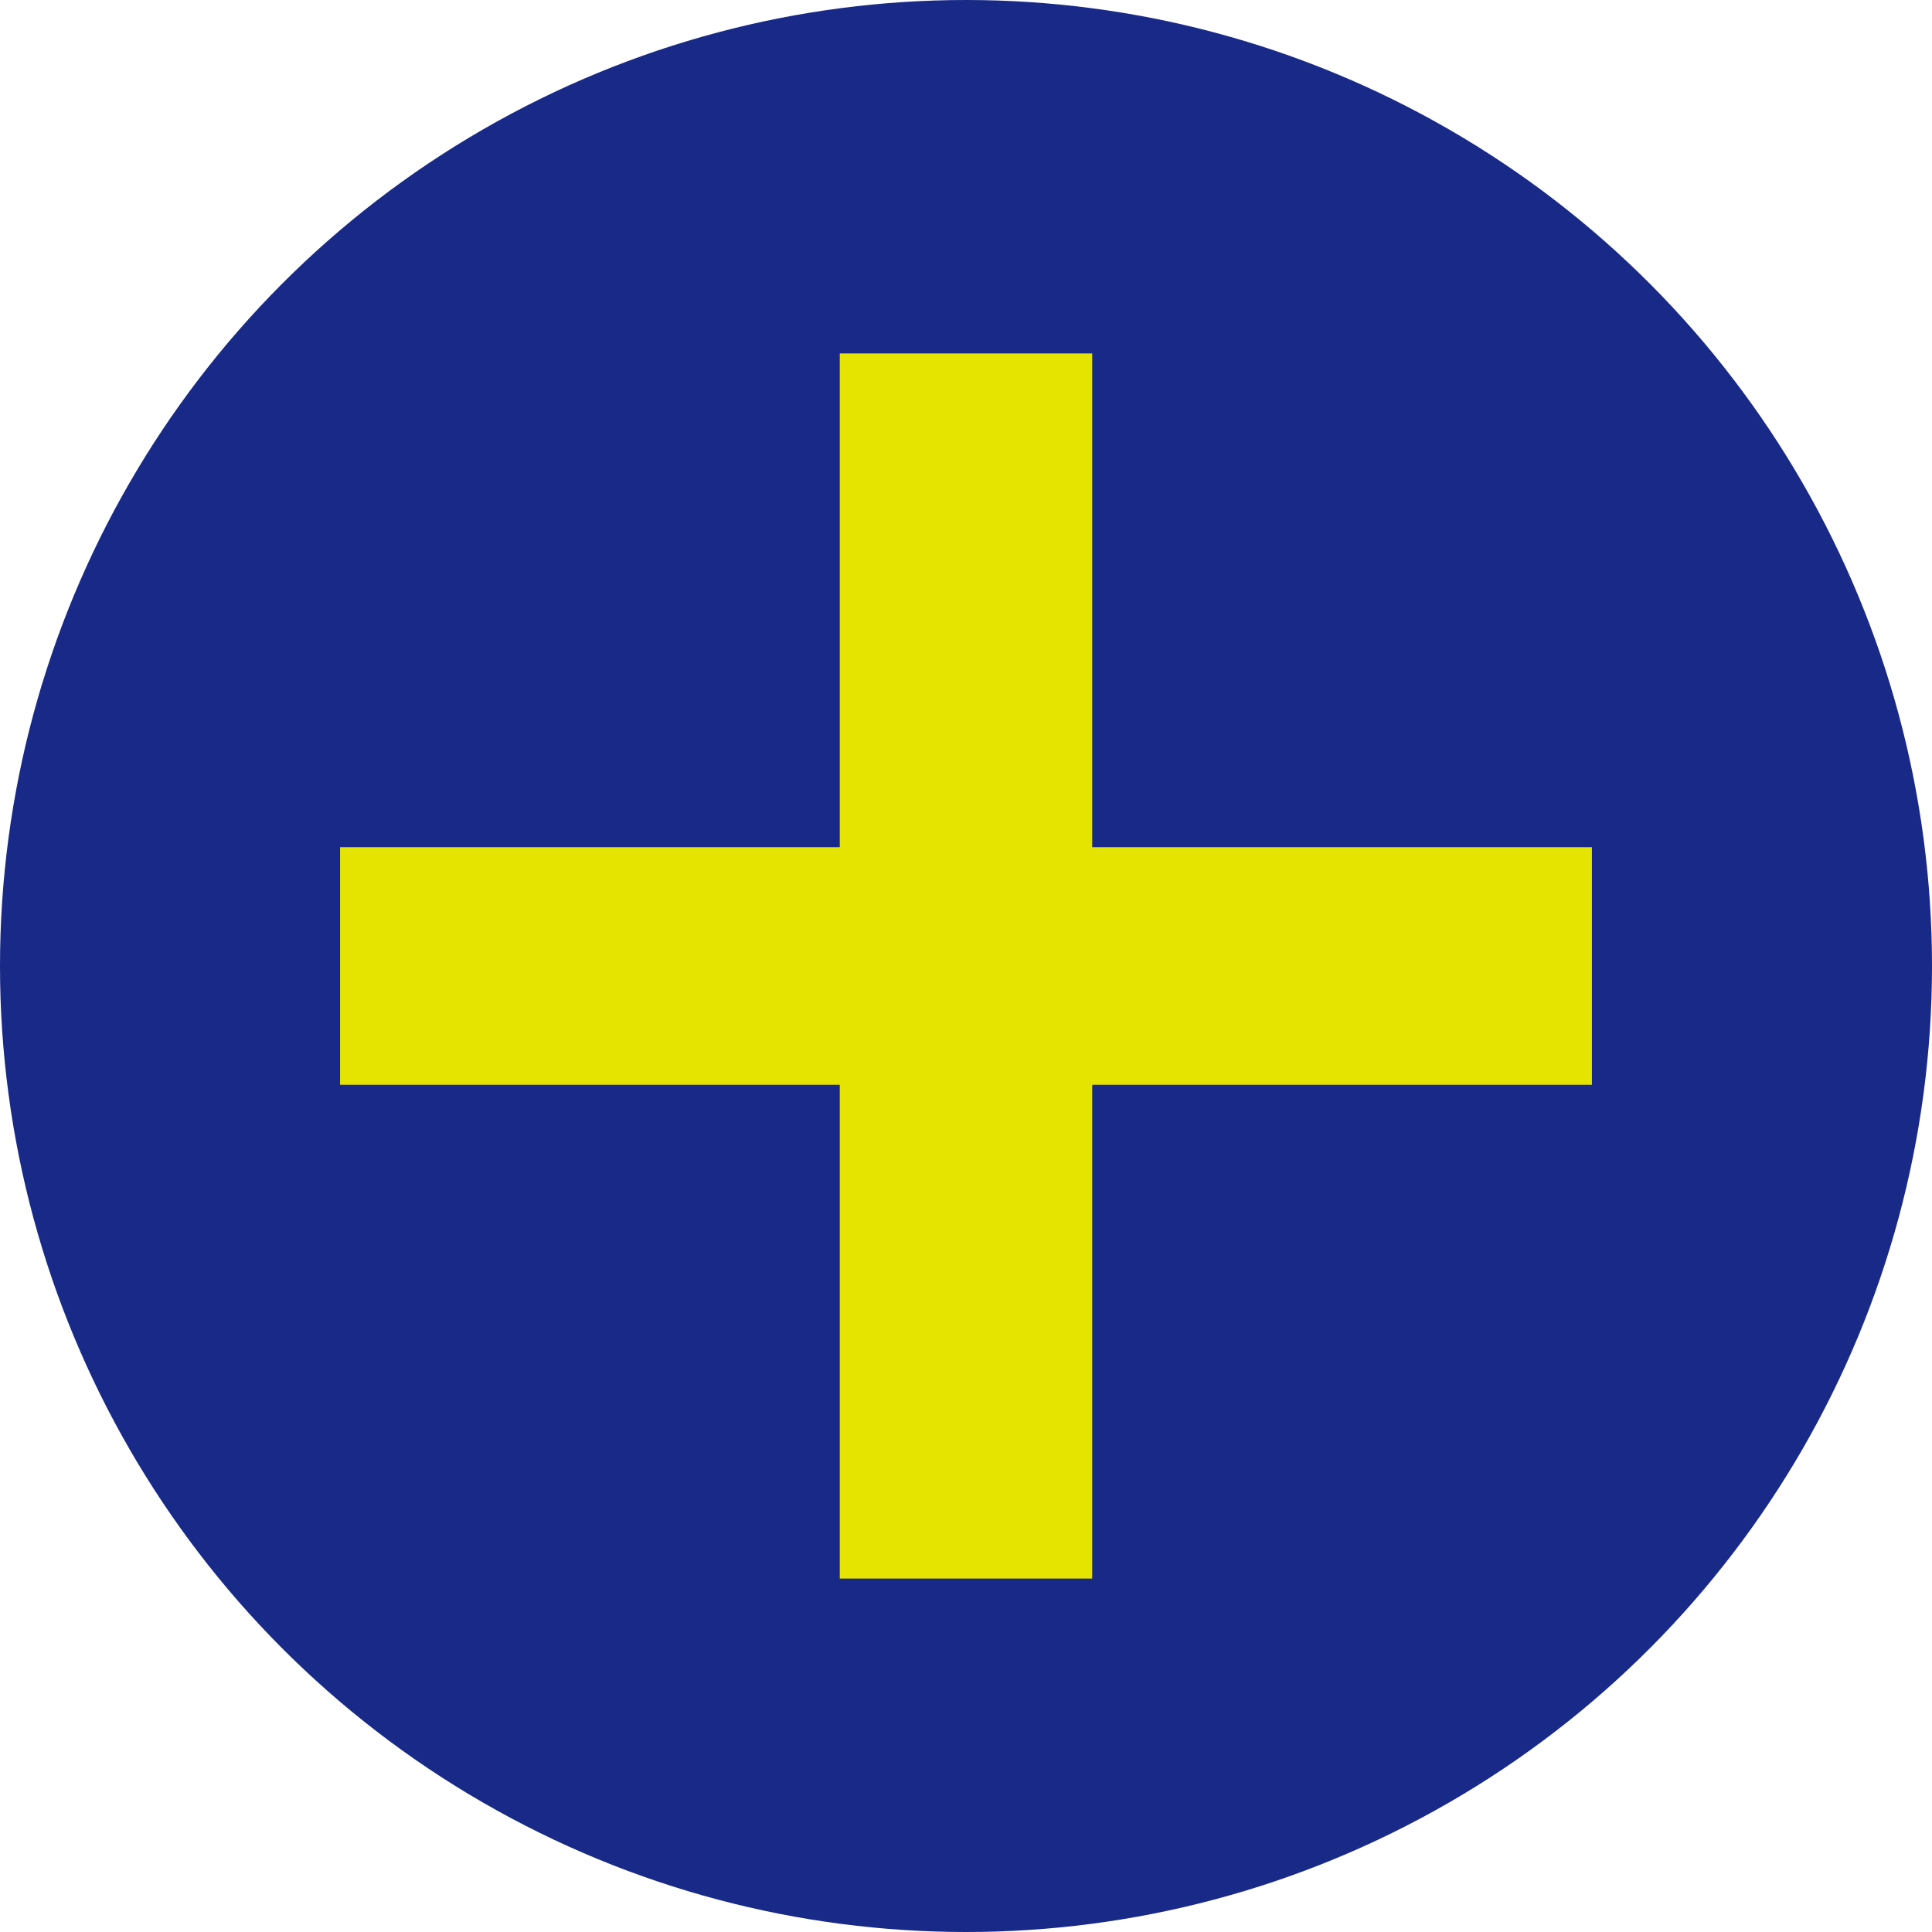 <?xml version="1.0" encoding="UTF-8"?>
<svg id="_レイヤー_2" data-name="レイヤー 2" xmlns="http://www.w3.org/2000/svg" viewBox="0 0 26.02 26.02">
  <defs>
    <style>
      .cls-1 {
        fill: #182987;
      }

      .cls-1, .cls-2 {
        stroke-width: 0px;
      }

      .cls-2 {
        fill: #e5e300;
      }
    </style>
  </defs>
  <g id="design">
    <g>
      <circle class="cls-1" cx="13.01" cy="13.01" r="13.01"/>
      <path class="cls-2" d="M14.71,4.76v6.65h6.73v3.2h-6.73v6.65h-3.4v-6.65h-6.73v-3.2h6.73v-6.65h3.4Z"/>
    </g>
  </g>
</svg>